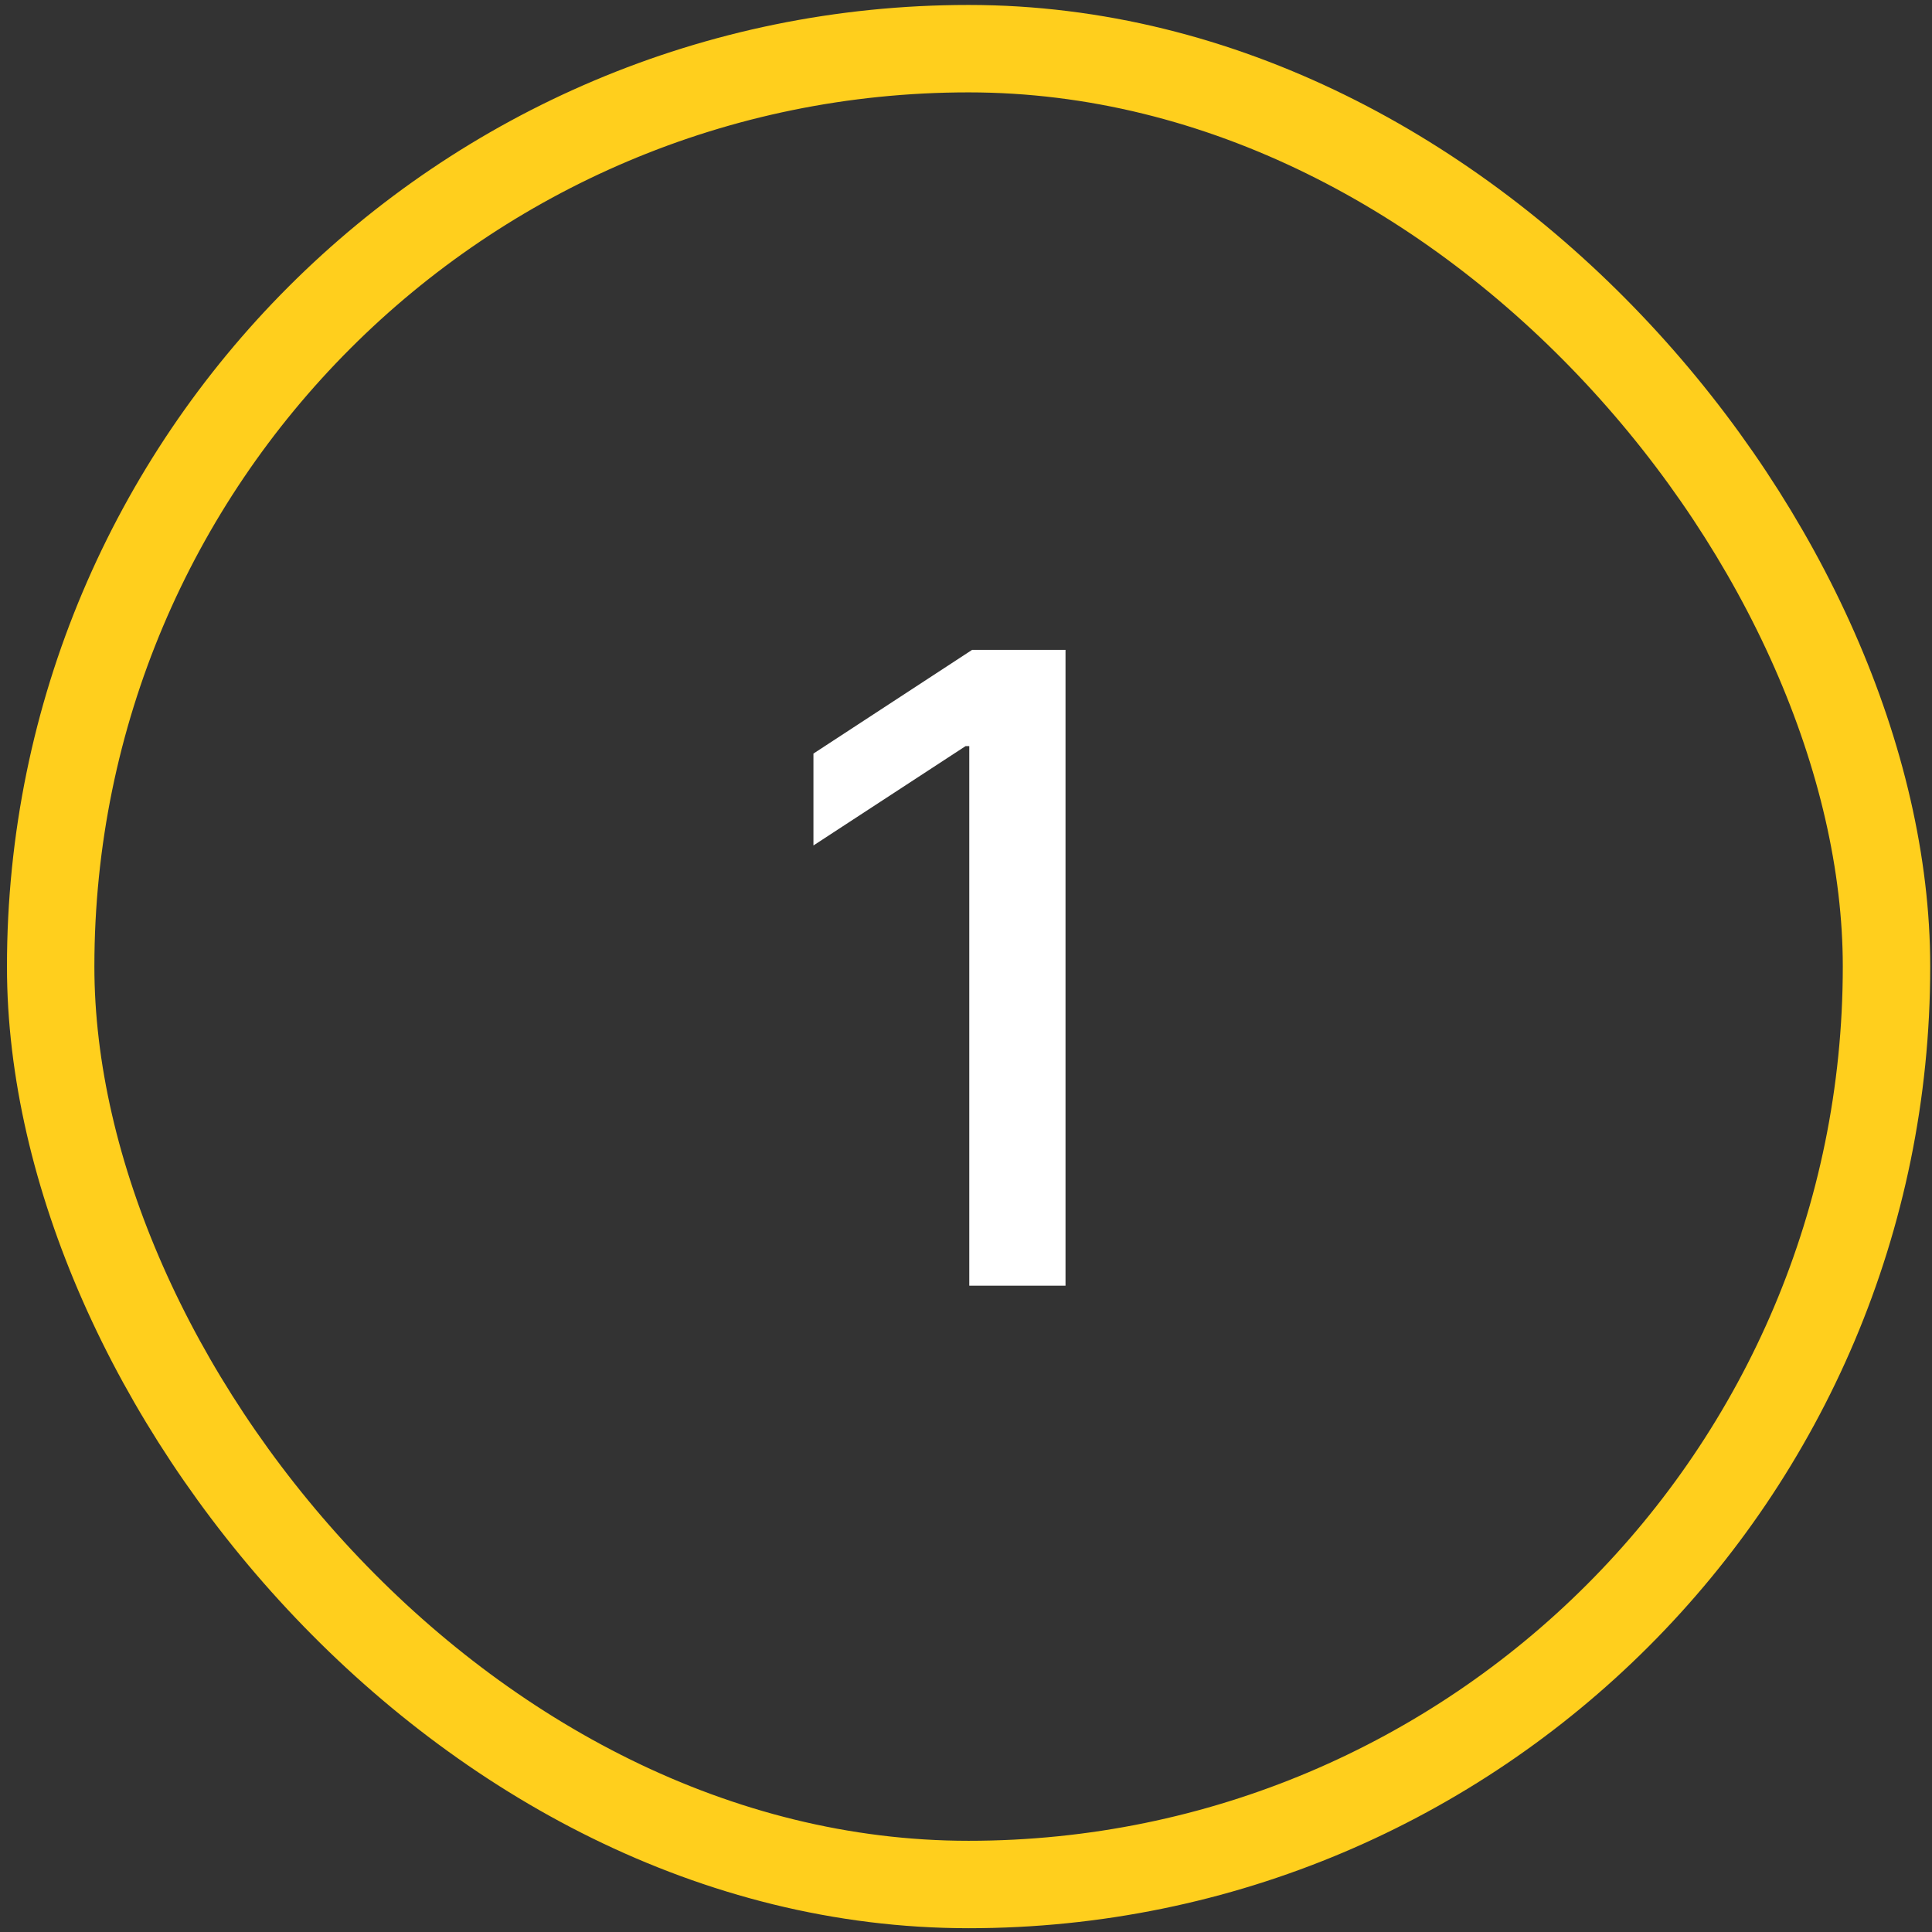 <?xml version="1.0" encoding="UTF-8"?> <svg xmlns="http://www.w3.org/2000/svg" width="221" height="221" viewBox="0 0 221 221" fill="none"><rect x="0" y="0" width="221" height="221" fill="#333333" stroke="none"/> <path d="M121.884 74.34V147.067H110.875V85.349H110.449L93.049 96.712V86.201L111.195 74.34H121.884Z" fill="white"></path> <rect x="5.796" y="5.567" width="210" height="210" rx="105" stroke="#FFCF1D" stroke-width="10"></rect> </svg> 